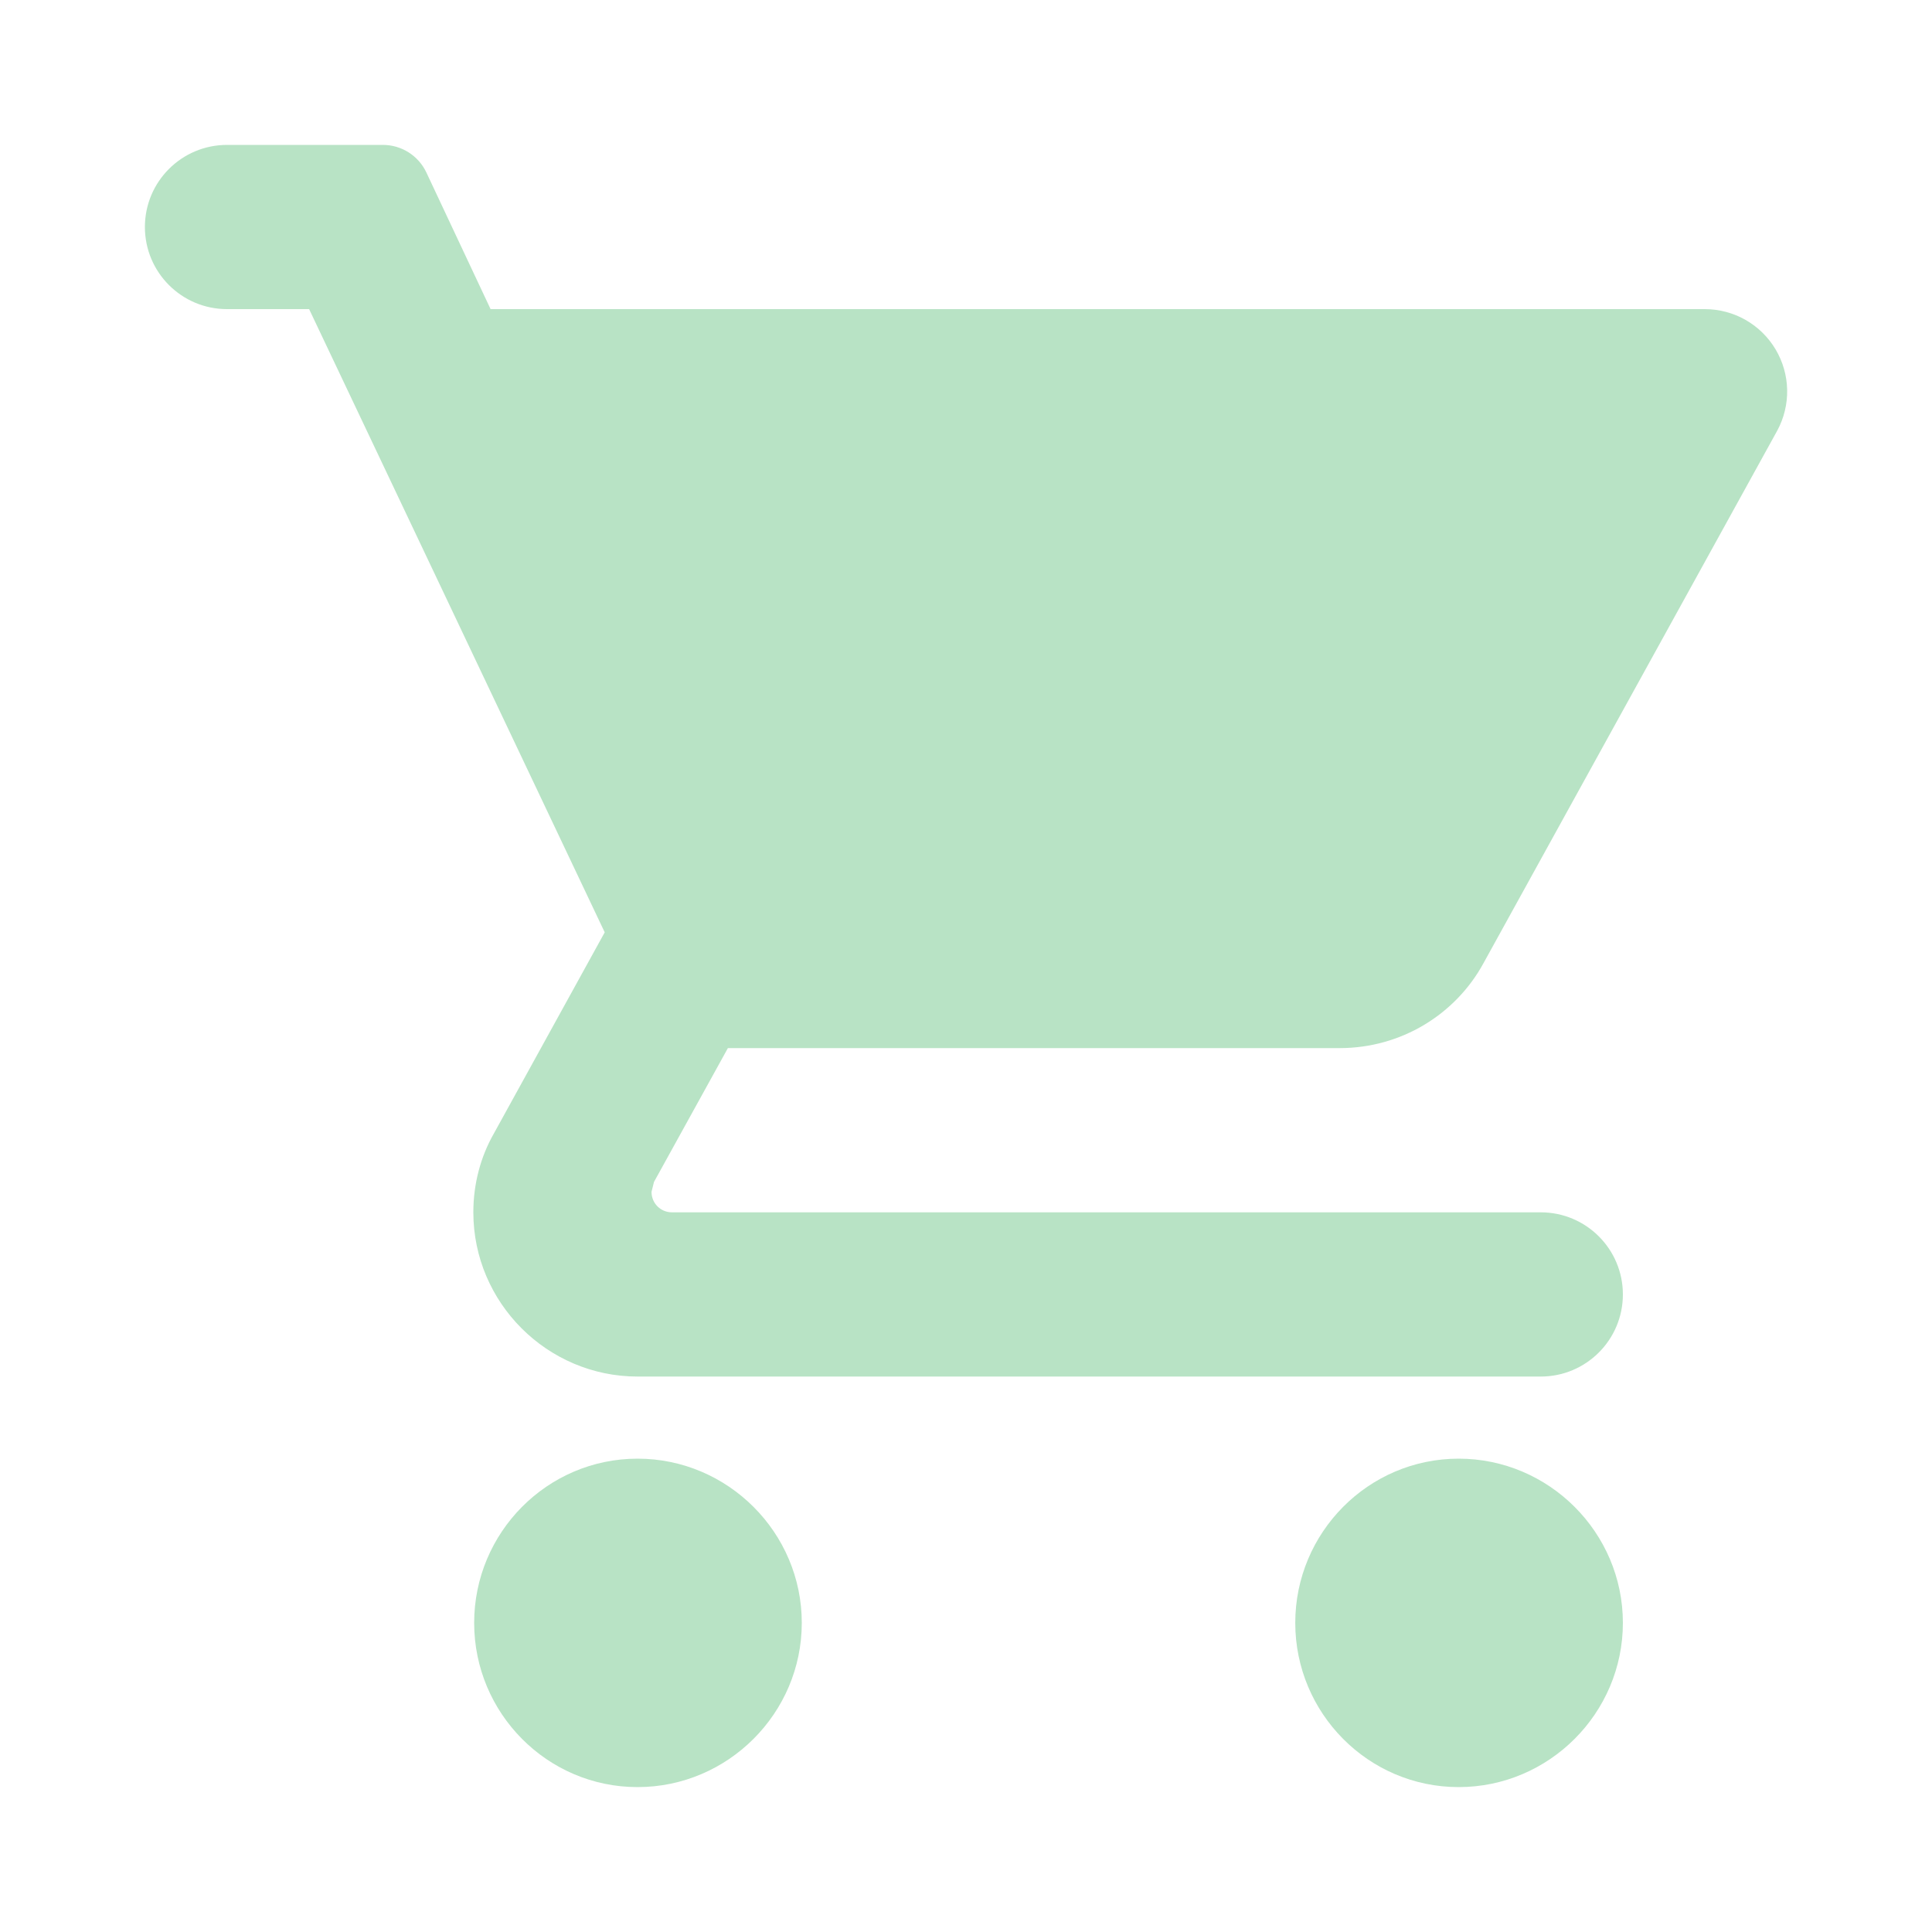 <?xml version="1.0" encoding="UTF-8"?> <svg xmlns="http://www.w3.org/2000/svg" width="40" height="40" viewBox="0 0 40 40" fill="none"> <path d="M13.2 30.2C11.33 30.2 9.817 31.73 9.817 33.6C9.817 35.47 11.33 37 13.2 37C15.07 37 16.6 35.47 16.6 33.6C16.6 31.73 15.07 30.2 13.2 30.2ZM4.7 3C3.761 3 3 3.761 3 4.7C3 5.639 3.761 6.4 4.7 6.4H6.4L12.52 19.303L10.225 23.468C9.953 23.944 9.8 24.505 9.8 25.1C9.8 26.97 11.33 28.5 13.2 28.5H31.9C32.839 28.5 33.6 27.739 33.6 26.8C33.6 25.861 32.839 25.1 31.9 25.1H13.914C13.676 25.1 13.489 24.913 13.489 24.675L13.54 24.471L15.07 21.7H27.735C29.01 21.7 30.132 21.003 30.71 19.949L36.796 8.916C36.936 8.657 37.007 8.365 37.001 8.07C36.995 7.775 36.912 7.487 36.762 7.234C36.611 6.98 36.397 6.77 36.141 6.624C35.885 6.478 35.595 6.401 35.3 6.4H10.157L8.828 3.572C8.664 3.223 8.313 3 7.927 3H4.7ZM30.2 30.2C28.33 30.2 26.817 31.73 26.817 33.6C26.817 35.47 28.33 37 30.2 37C32.07 37 33.6 35.47 33.6 33.6C33.6 31.73 32.07 30.2 30.2 30.2Z" fill="#B8E3C5"></path> </svg> 